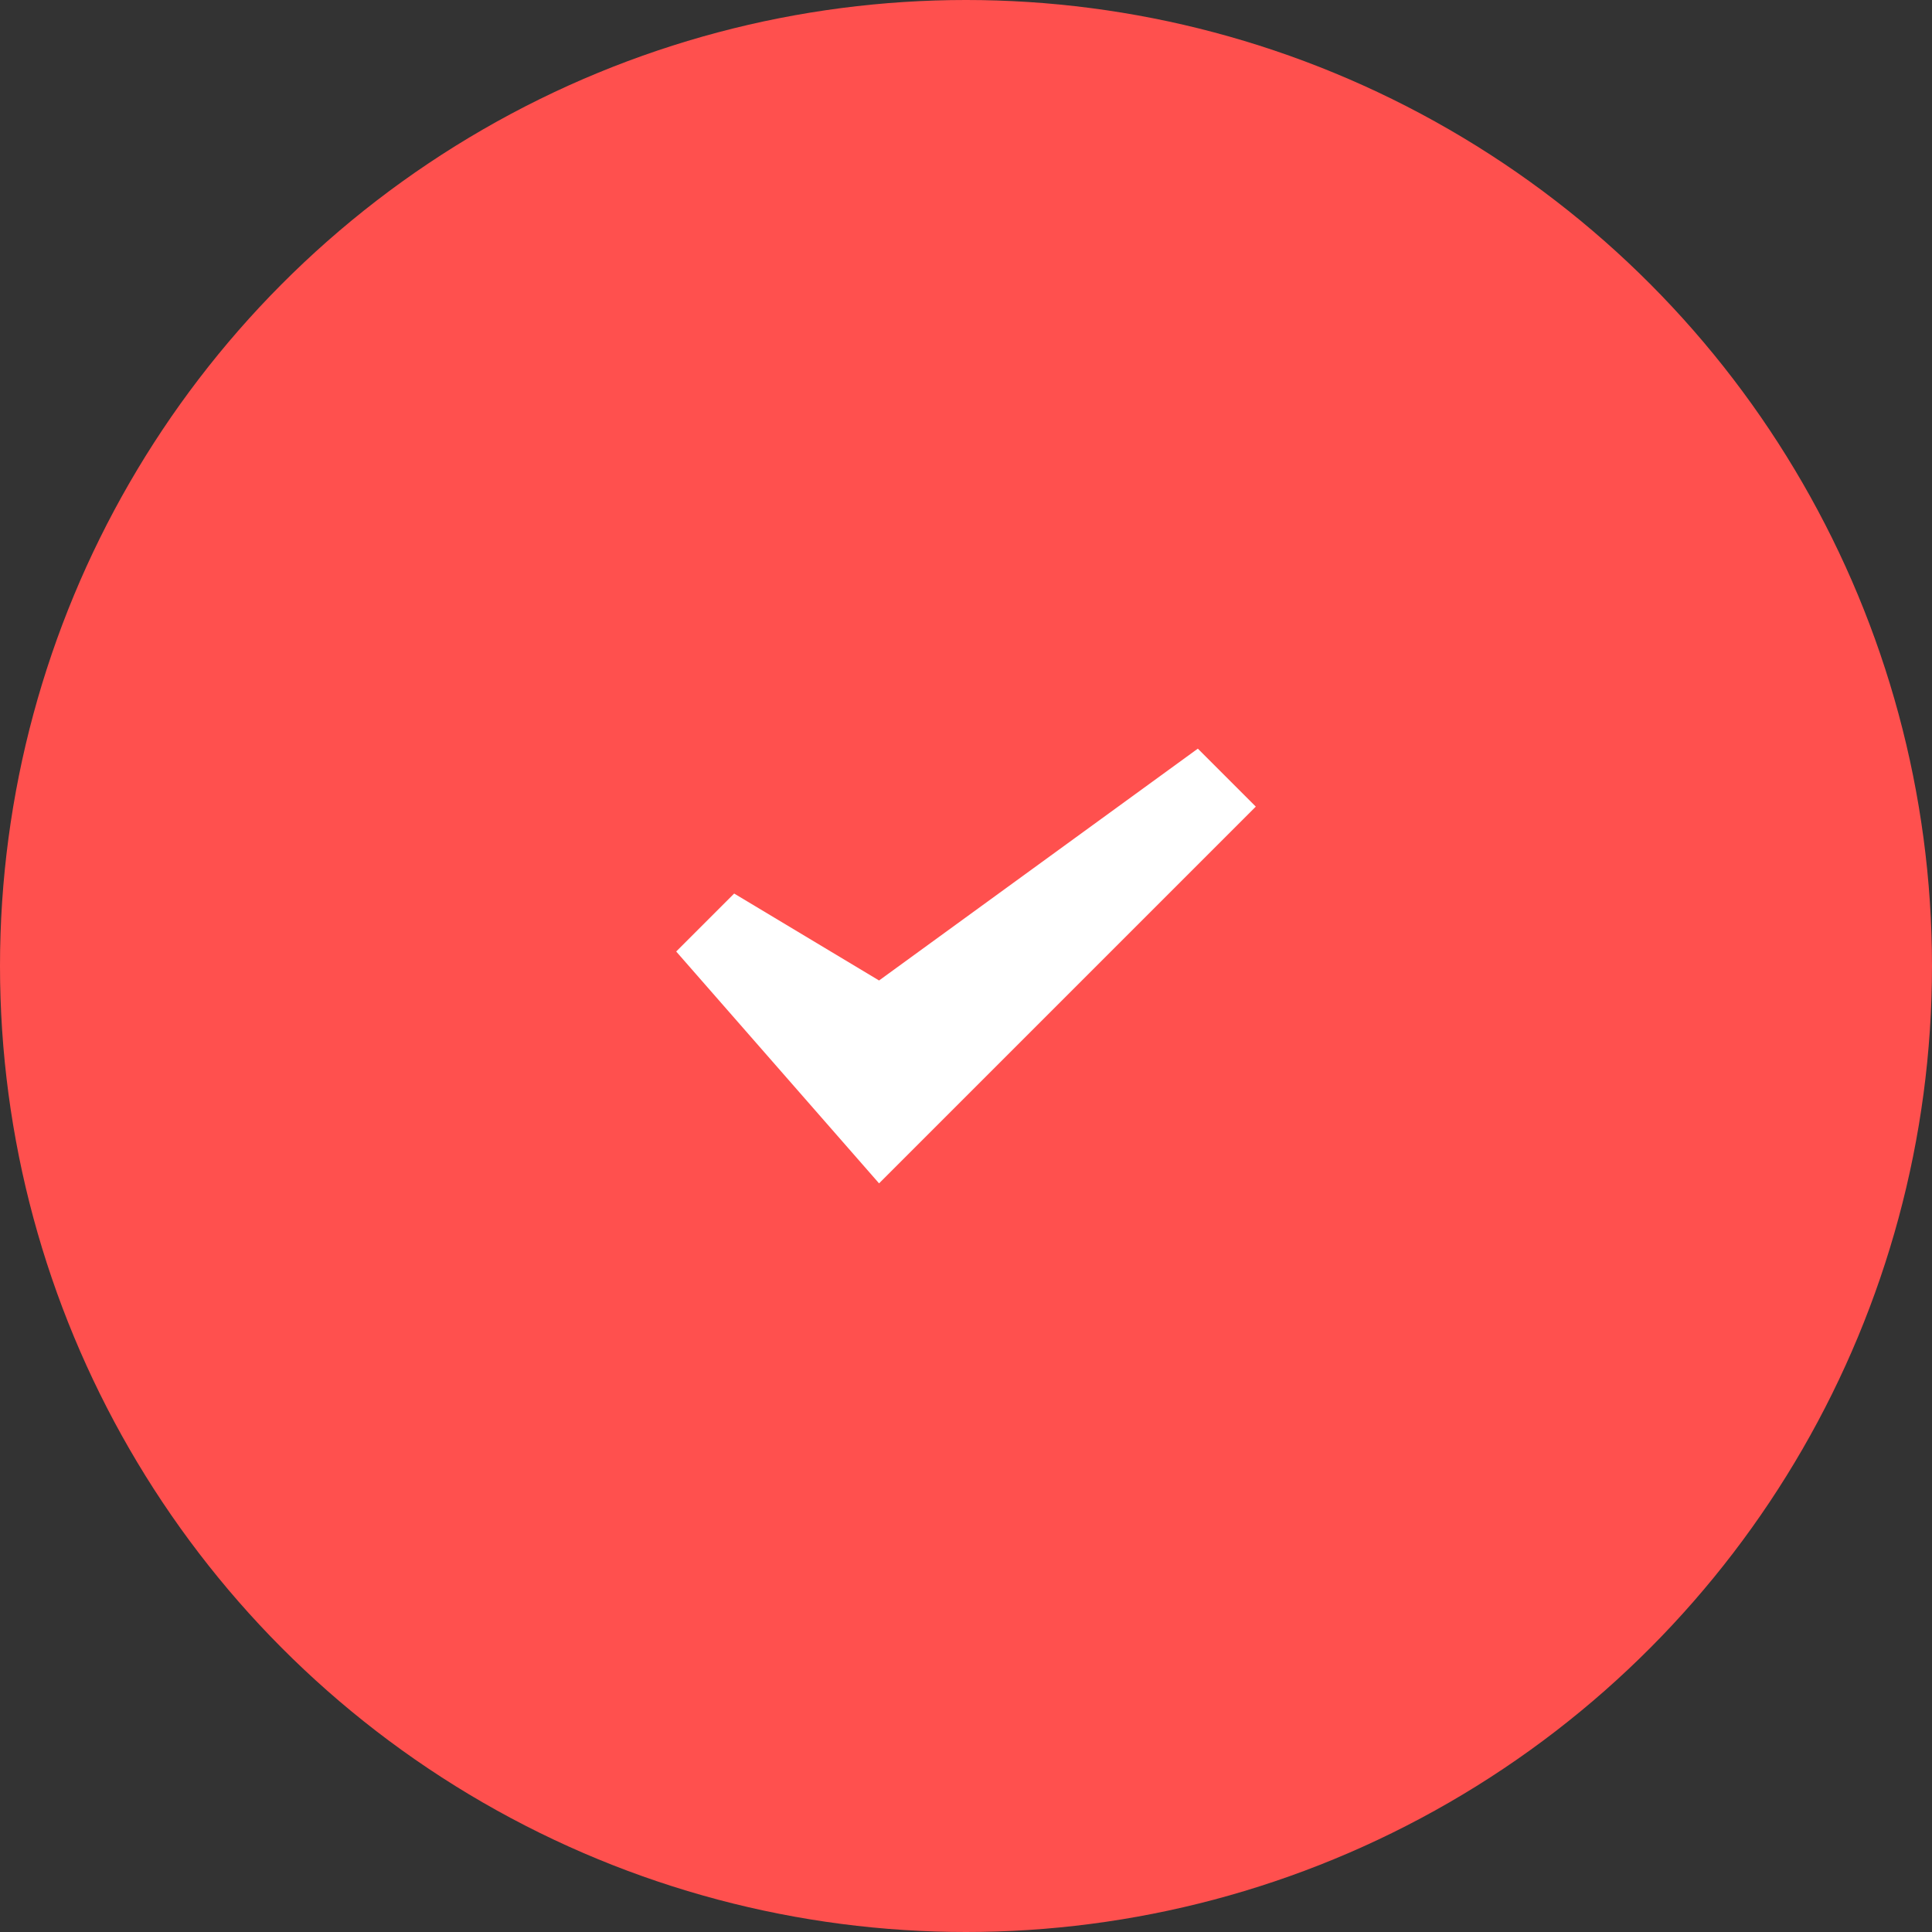 <svg width="40" height="40" viewBox="0 0 40 40" fill="none" xmlns="http://www.w3.org/2000/svg">
<rect x="0" y="0" width="40" height="40" fill="#333333" stroke="none"/>
<circle cx="20" cy="20" r="20" fill="#FF504E"/>
<path fill-rule="evenodd" clip-rule="evenodd" d="M18.2 20.3L15.2 18.5L14 19.7L18.2 24.5L26 16.7L24.8 15.5L18.2 20.3Z" fill="white"/>
</svg>
